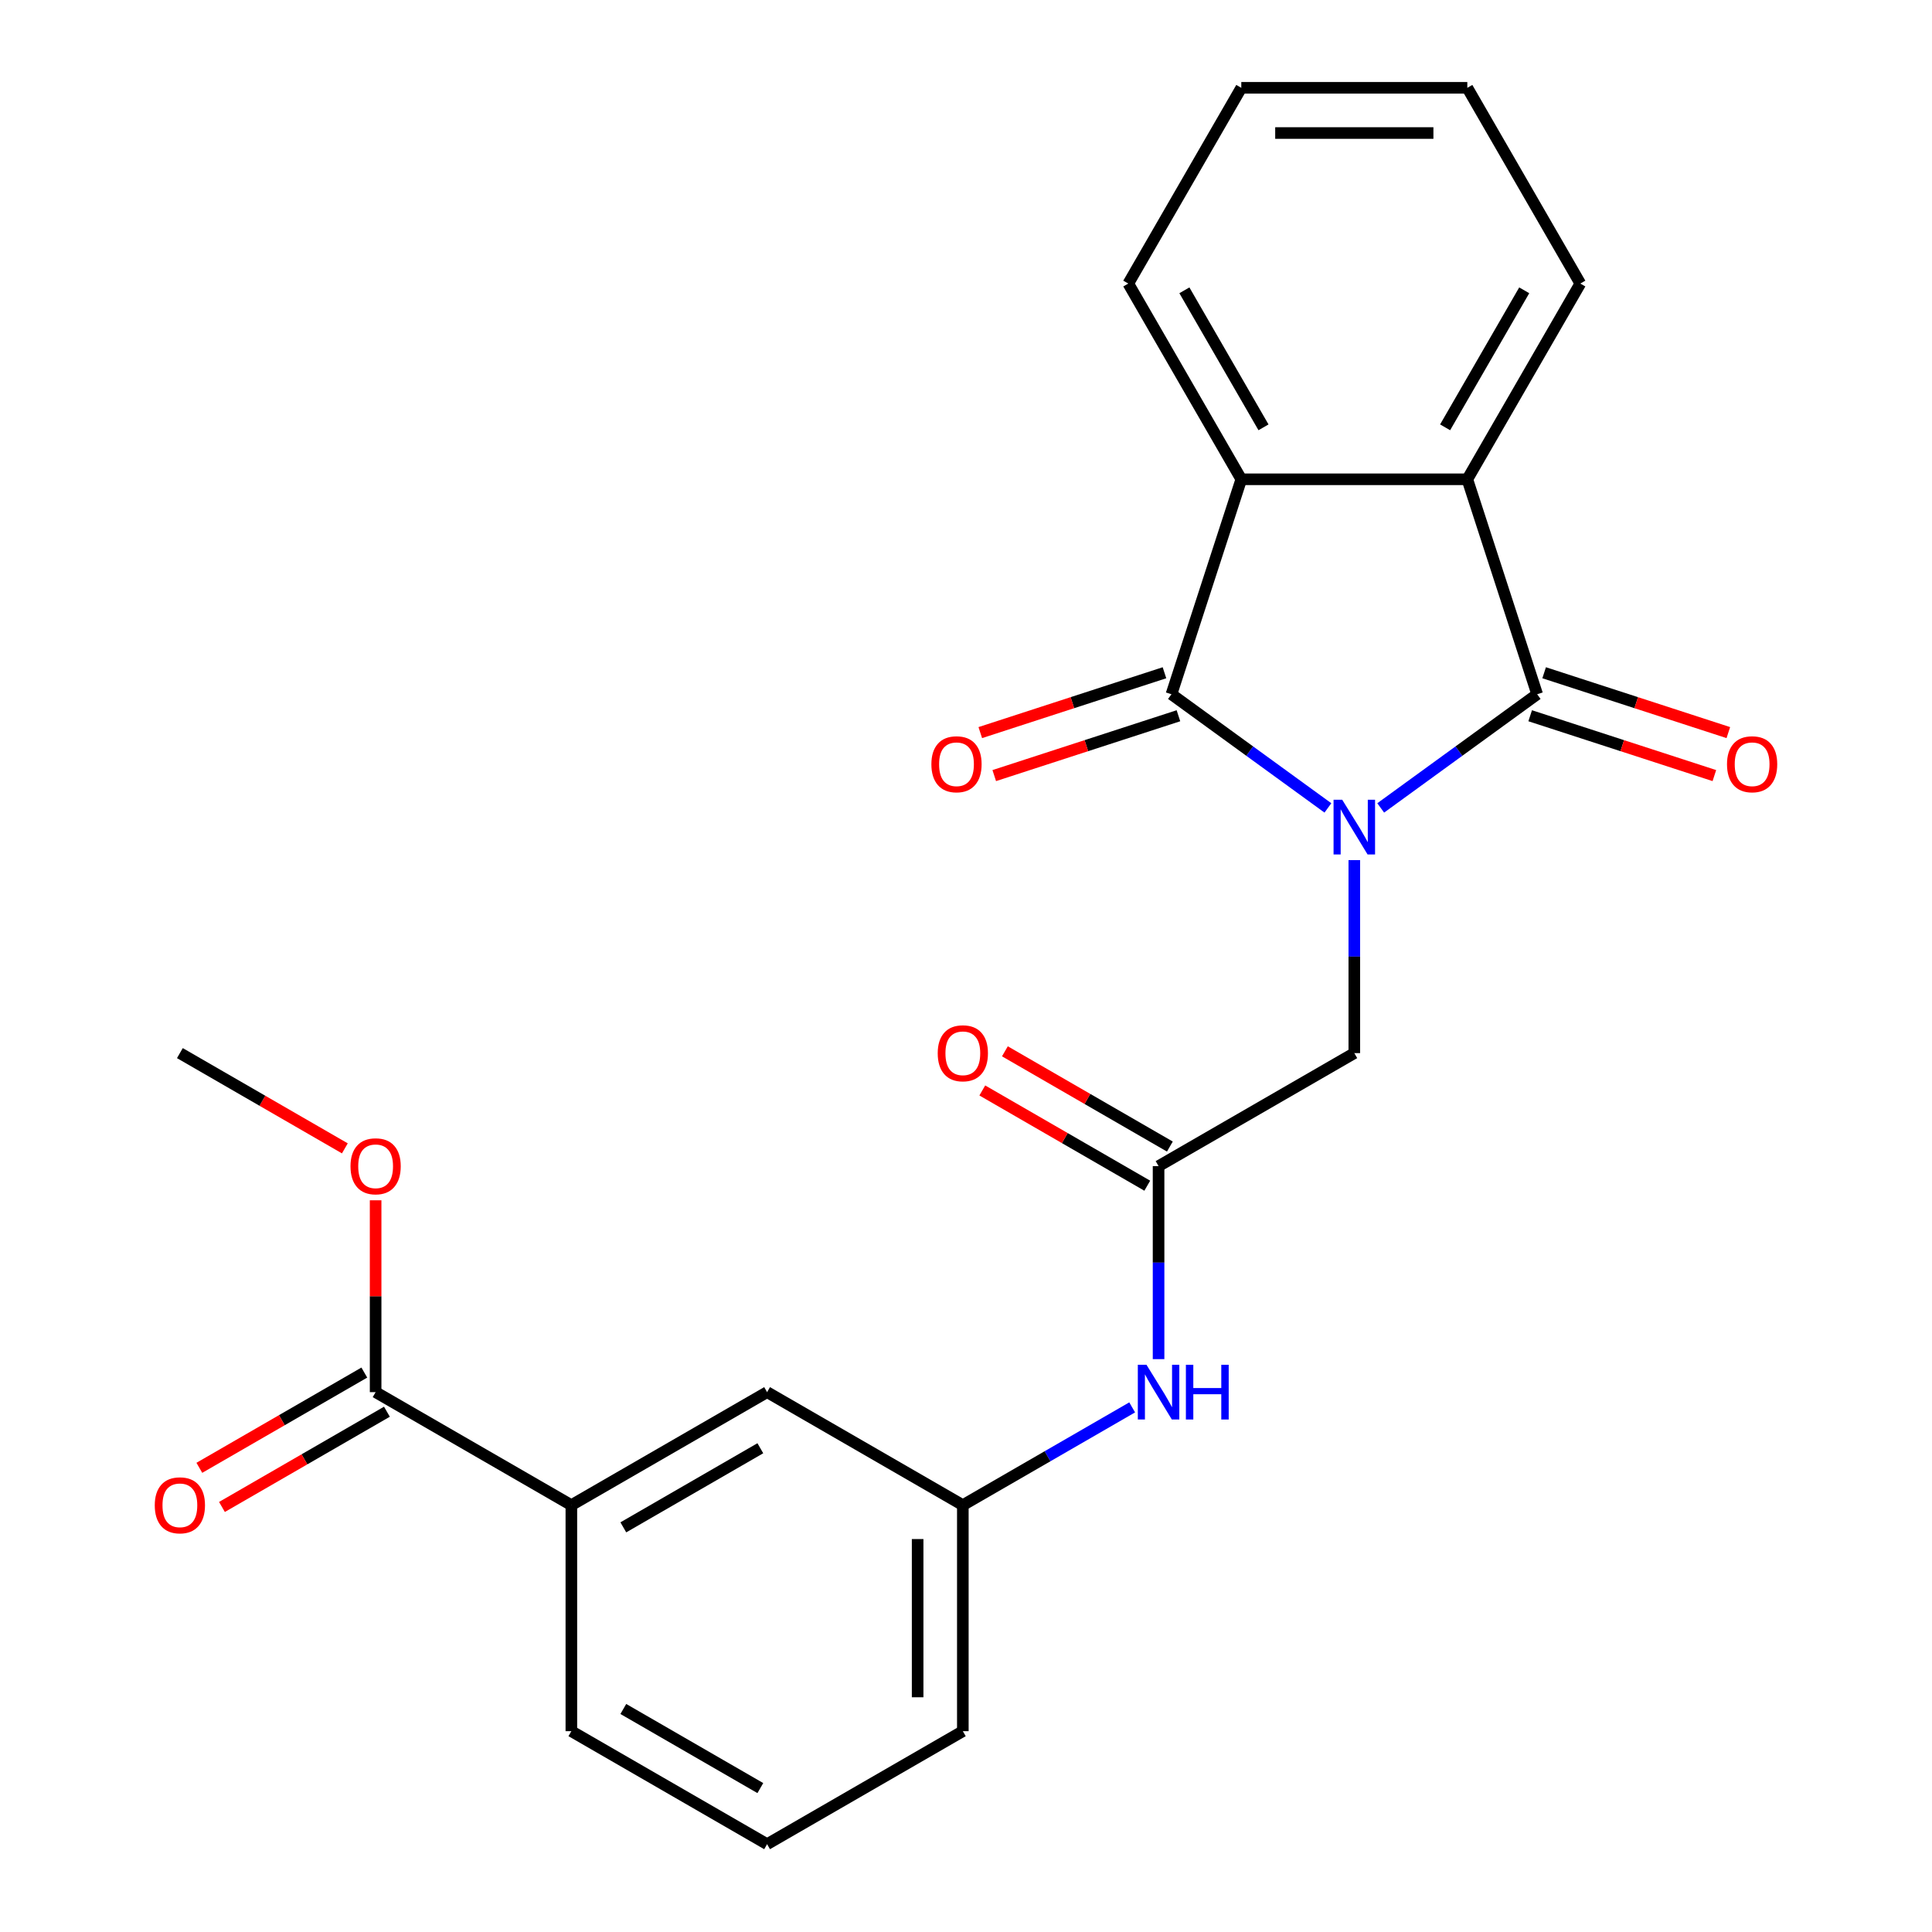 <?xml version='1.0' encoding='iso-8859-1'?>
<svg version='1.1' baseProfile='full'
              xmlns='http://www.w3.org/2000/svg'
                      xmlns:rdkit='http://www.rdkit.org/xml'
                      xmlns:xlink='http://www.w3.org/1999/xlink'
                  xml:space='preserve'
width='1000px' height='1000px' viewBox='0 0 1000 1000'>
<!-- END OF HEADER -->
<rect style='opacity:1.0;fill:#FFFFFF;stroke:none' width='1000' height='1000' x='0' y='0'> </rect>
<path class='bond-0' d='M 687.323,418.177 L 646.833,388.76' style='fill:none;fill-rule:evenodd;stroke:#0000FF;stroke-width:6px;stroke-linecap:butt;stroke-linejoin:miter;stroke-opacity:1' />
<path class='bond-0' d='M 646.833,388.76 L 606.344,359.342' style='fill:none;fill-rule:evenodd;stroke:#000000;stroke-width:6px;stroke-linecap:butt;stroke-linejoin:miter;stroke-opacity:1' />
<path class='bond-1' d='M 714.652,418.177 L 755.142,388.76' style='fill:none;fill-rule:evenodd;stroke:#0000FF;stroke-width:6px;stroke-linecap:butt;stroke-linejoin:miter;stroke-opacity:1' />
<path class='bond-1' d='M 755.142,388.76 L 795.632,359.342' style='fill:none;fill-rule:evenodd;stroke:#000000;stroke-width:6px;stroke-linecap:butt;stroke-linejoin:miter;stroke-opacity:1' />
<path class='bond-4' d='M 700.988,445.19 L 700.988,495.141' style='fill:none;fill-rule:evenodd;stroke:#0000FF;stroke-width:6px;stroke-linecap:butt;stroke-linejoin:miter;stroke-opacity:1' />
<path class='bond-4' d='M 700.988,495.141 L 700.988,545.092' style='fill:none;fill-rule:evenodd;stroke:#000000;stroke-width:6px;stroke-linecap:butt;stroke-linejoin:miter;stroke-opacity:1' />
<path class='bond-2' d='M 606.344,359.342 L 642.494,248.081' style='fill:none;fill-rule:evenodd;stroke:#000000;stroke-width:6px;stroke-linecap:butt;stroke-linejoin:miter;stroke-opacity:1' />
<path class='bond-10' d='M 602.728,348.216 L 555.06,363.705' style='fill:none;fill-rule:evenodd;stroke:#000000;stroke-width:6px;stroke-linecap:butt;stroke-linejoin:miter;stroke-opacity:1' />
<path class='bond-10' d='M 555.06,363.705 L 507.392,379.193' style='fill:none;fill-rule:evenodd;stroke:#FF0000;stroke-width:6px;stroke-linecap:butt;stroke-linejoin:miter;stroke-opacity:1' />
<path class='bond-10' d='M 609.959,370.468 L 562.29,385.957' style='fill:none;fill-rule:evenodd;stroke:#000000;stroke-width:6px;stroke-linecap:butt;stroke-linejoin:miter;stroke-opacity:1' />
<path class='bond-10' d='M 562.29,385.957 L 514.622,401.445' style='fill:none;fill-rule:evenodd;stroke:#FF0000;stroke-width:6px;stroke-linecap:butt;stroke-linejoin:miter;stroke-opacity:1' />
<path class='bond-3' d='M 795.632,359.342 L 759.481,248.081' style='fill:none;fill-rule:evenodd;stroke:#000000;stroke-width:6px;stroke-linecap:butt;stroke-linejoin:miter;stroke-opacity:1' />
<path class='bond-9' d='M 792.017,370.468 L 839.685,385.957' style='fill:none;fill-rule:evenodd;stroke:#000000;stroke-width:6px;stroke-linecap:butt;stroke-linejoin:miter;stroke-opacity:1' />
<path class='bond-9' d='M 839.685,385.957 L 887.353,401.445' style='fill:none;fill-rule:evenodd;stroke:#FF0000;stroke-width:6px;stroke-linecap:butt;stroke-linejoin:miter;stroke-opacity:1' />
<path class='bond-9' d='M 799.247,348.216 L 846.915,363.705' style='fill:none;fill-rule:evenodd;stroke:#000000;stroke-width:6px;stroke-linecap:butt;stroke-linejoin:miter;stroke-opacity:1' />
<path class='bond-9' d='M 846.915,363.705 L 894.583,379.193' style='fill:none;fill-rule:evenodd;stroke:#FF0000;stroke-width:6px;stroke-linecap:butt;stroke-linejoin:miter;stroke-opacity:1' />
<path class='bond-17' d='M 642.494,248.081 L 584.001,146.768' style='fill:none;fill-rule:evenodd;stroke:#000000;stroke-width:6px;stroke-linecap:butt;stroke-linejoin:miter;stroke-opacity:1' />
<path class='bond-17' d='M 653.983,221.186 L 613.038,150.266' style='fill:none;fill-rule:evenodd;stroke:#000000;stroke-width:6px;stroke-linecap:butt;stroke-linejoin:miter;stroke-opacity:1' />
<path class='bond-24' d='M 642.494,248.081 L 759.481,248.081' style='fill:none;fill-rule:evenodd;stroke:#000000;stroke-width:6px;stroke-linecap:butt;stroke-linejoin:miter;stroke-opacity:1' />
<path class='bond-16' d='M 759.481,248.081 L 817.974,146.768' style='fill:none;fill-rule:evenodd;stroke:#000000;stroke-width:6px;stroke-linecap:butt;stroke-linejoin:miter;stroke-opacity:1' />
<path class='bond-16' d='M 747.992,221.186 L 788.938,150.266' style='fill:none;fill-rule:evenodd;stroke:#000000;stroke-width:6px;stroke-linecap:butt;stroke-linejoin:miter;stroke-opacity:1' />
<path class='bond-5' d='M 700.988,545.092 L 599.674,603.585' style='fill:none;fill-rule:evenodd;stroke:#000000;stroke-width:6px;stroke-linecap:butt;stroke-linejoin:miter;stroke-opacity:1' />
<path class='bond-8' d='M 599.674,603.585 L 599.674,653.536' style='fill:none;fill-rule:evenodd;stroke:#000000;stroke-width:6px;stroke-linecap:butt;stroke-linejoin:miter;stroke-opacity:1' />
<path class='bond-8' d='M 599.674,653.536 L 599.674,703.487' style='fill:none;fill-rule:evenodd;stroke:#0000FF;stroke-width:6px;stroke-linecap:butt;stroke-linejoin:miter;stroke-opacity:1' />
<path class='bond-14' d='M 605.524,593.454 L 562.829,568.804' style='fill:none;fill-rule:evenodd;stroke:#000000;stroke-width:6px;stroke-linecap:butt;stroke-linejoin:miter;stroke-opacity:1' />
<path class='bond-14' d='M 562.829,568.804 L 520.135,544.155' style='fill:none;fill-rule:evenodd;stroke:#FF0000;stroke-width:6px;stroke-linecap:butt;stroke-linejoin:miter;stroke-opacity:1' />
<path class='bond-14' d='M 593.825,613.717 L 551.131,589.067' style='fill:none;fill-rule:evenodd;stroke:#000000;stroke-width:6px;stroke-linecap:butt;stroke-linejoin:miter;stroke-opacity:1' />
<path class='bond-14' d='M 551.131,589.067 L 508.436,564.418' style='fill:none;fill-rule:evenodd;stroke:#FF0000;stroke-width:6px;stroke-linecap:butt;stroke-linejoin:miter;stroke-opacity:1' />
<path class='bond-6' d='M 194.421,720.572 L 295.734,779.065' style='fill:none;fill-rule:evenodd;stroke:#000000;stroke-width:6px;stroke-linecap:butt;stroke-linejoin:miter;stroke-opacity:1' />
<path class='bond-13' d='M 188.571,710.441 L 145.877,735.09' style='fill:none;fill-rule:evenodd;stroke:#000000;stroke-width:6px;stroke-linecap:butt;stroke-linejoin:miter;stroke-opacity:1' />
<path class='bond-13' d='M 145.877,735.09 L 103.182,759.74' style='fill:none;fill-rule:evenodd;stroke:#FF0000;stroke-width:6px;stroke-linecap:butt;stroke-linejoin:miter;stroke-opacity:1' />
<path class='bond-13' d='M 200.27,730.703 L 157.576,755.353' style='fill:none;fill-rule:evenodd;stroke:#000000;stroke-width:6px;stroke-linecap:butt;stroke-linejoin:miter;stroke-opacity:1' />
<path class='bond-13' d='M 157.576,755.353 L 114.881,780.003' style='fill:none;fill-rule:evenodd;stroke:#FF0000;stroke-width:6px;stroke-linecap:butt;stroke-linejoin:miter;stroke-opacity:1' />
<path class='bond-15' d='M 194.421,720.572 L 194.421,670.921' style='fill:none;fill-rule:evenodd;stroke:#000000;stroke-width:6px;stroke-linecap:butt;stroke-linejoin:miter;stroke-opacity:1' />
<path class='bond-15' d='M 194.421,670.921 L 194.421,621.27' style='fill:none;fill-rule:evenodd;stroke:#FF0000;stroke-width:6px;stroke-linecap:butt;stroke-linejoin:miter;stroke-opacity:1' />
<path class='bond-7' d='M 295.734,779.065 L 397.047,720.572' style='fill:none;fill-rule:evenodd;stroke:#000000;stroke-width:6px;stroke-linecap:butt;stroke-linejoin:miter;stroke-opacity:1' />
<path class='bond-7' d='M 322.63,790.554 L 393.549,749.609' style='fill:none;fill-rule:evenodd;stroke:#000000;stroke-width:6px;stroke-linecap:butt;stroke-linejoin:miter;stroke-opacity:1' />
<path class='bond-26' d='M 295.734,779.065 L 295.734,896.052' style='fill:none;fill-rule:evenodd;stroke:#000000;stroke-width:6px;stroke-linecap:butt;stroke-linejoin:miter;stroke-opacity:1' />
<path class='bond-12' d='M 586.01,728.461 L 542.185,753.763' style='fill:none;fill-rule:evenodd;stroke:#0000FF;stroke-width:6px;stroke-linecap:butt;stroke-linejoin:miter;stroke-opacity:1' />
<path class='bond-12' d='M 542.185,753.763 L 498.361,779.065' style='fill:none;fill-rule:evenodd;stroke:#000000;stroke-width:6px;stroke-linecap:butt;stroke-linejoin:miter;stroke-opacity:1' />
<path class='bond-11' d='M 397.047,720.572 L 498.361,779.065' style='fill:none;fill-rule:evenodd;stroke:#000000;stroke-width:6px;stroke-linecap:butt;stroke-linejoin:miter;stroke-opacity:1' />
<path class='bond-20' d='M 498.361,779.065 L 498.361,896.052' style='fill:none;fill-rule:evenodd;stroke:#000000;stroke-width:6px;stroke-linecap:butt;stroke-linejoin:miter;stroke-opacity:1' />
<path class='bond-20' d='M 474.964,796.613 L 474.964,878.504' style='fill:none;fill-rule:evenodd;stroke:#000000;stroke-width:6px;stroke-linecap:butt;stroke-linejoin:miter;stroke-opacity:1' />
<path class='bond-21' d='M 178.496,594.391 L 135.802,569.742' style='fill:none;fill-rule:evenodd;stroke:#FF0000;stroke-width:6px;stroke-linecap:butt;stroke-linejoin:miter;stroke-opacity:1' />
<path class='bond-21' d='M 135.802,569.742 L 93.107,545.092' style='fill:none;fill-rule:evenodd;stroke:#000000;stroke-width:6px;stroke-linecap:butt;stroke-linejoin:miter;stroke-opacity:1' />
<path class='bond-23' d='M 817.974,146.768 L 759.481,45.455' style='fill:none;fill-rule:evenodd;stroke:#000000;stroke-width:6px;stroke-linecap:butt;stroke-linejoin:miter;stroke-opacity:1' />
<path class='bond-22' d='M 584.001,146.768 L 642.494,45.455' style='fill:none;fill-rule:evenodd;stroke:#000000;stroke-width:6px;stroke-linecap:butt;stroke-linejoin:miter;stroke-opacity:1' />
<path class='bond-18' d='M 295.734,896.052 L 397.047,954.545' style='fill:none;fill-rule:evenodd;stroke:#000000;stroke-width:6px;stroke-linecap:butt;stroke-linejoin:miter;stroke-opacity:1' />
<path class='bond-18' d='M 322.63,884.563 L 393.549,925.509' style='fill:none;fill-rule:evenodd;stroke:#000000;stroke-width:6px;stroke-linecap:butt;stroke-linejoin:miter;stroke-opacity:1' />
<path class='bond-19' d='M 397.047,954.545 L 498.361,896.052' style='fill:none;fill-rule:evenodd;stroke:#000000;stroke-width:6px;stroke-linecap:butt;stroke-linejoin:miter;stroke-opacity:1' />
<path class='bond-25' d='M 642.494,45.455 L 759.481,45.455' style='fill:none;fill-rule:evenodd;stroke:#000000;stroke-width:6px;stroke-linecap:butt;stroke-linejoin:miter;stroke-opacity:1' />
<path class='bond-25' d='M 660.042,68.852 L 741.933,68.852' style='fill:none;fill-rule:evenodd;stroke:#000000;stroke-width:6px;stroke-linecap:butt;stroke-linejoin:miter;stroke-opacity:1' />
<path  class='atom-0' d='M 694.728 413.945
L 704.008 428.945
Q 704.928 430.425, 706.408 433.105
Q 707.888 435.785, 707.968 435.945
L 707.968 413.945
L 711.728 413.945
L 711.728 442.265
L 707.848 442.265
L 697.888 425.865
Q 696.728 423.945, 695.488 421.745
Q 694.288 419.545, 693.928 418.865
L 693.928 442.265
L 690.248 442.265
L 690.248 413.945
L 694.728 413.945
' fill='#0000FF'/>
<path  class='atom-9' d='M 593.414 706.412
L 602.694 721.412
Q 603.614 722.892, 605.094 725.572
Q 606.574 728.252, 606.654 728.412
L 606.654 706.412
L 610.414 706.412
L 610.414 734.732
L 606.534 734.732
L 596.574 718.332
Q 595.414 716.412, 594.174 714.212
Q 592.974 712.012, 592.614 711.332
L 592.614 734.732
L 588.934 734.732
L 588.934 706.412
L 593.414 706.412
' fill='#0000FF'/>
<path  class='atom-9' d='M 613.814 706.412
L 617.654 706.412
L 617.654 718.452
L 632.134 718.452
L 632.134 706.412
L 635.974 706.412
L 635.974 734.732
L 632.134 734.732
L 632.134 721.652
L 617.654 721.652
L 617.654 734.732
L 613.814 734.732
L 613.814 706.412
' fill='#0000FF'/>
<path  class='atom-10' d='M 893.893 395.573
Q 893.893 388.773, 897.253 384.973
Q 900.613 381.173, 906.893 381.173
Q 913.173 381.173, 916.533 384.973
Q 919.893 388.773, 919.893 395.573
Q 919.893 402.453, 916.493 406.373
Q 913.093 410.253, 906.893 410.253
Q 900.653 410.253, 897.253 406.373
Q 893.893 402.493, 893.893 395.573
M 906.893 407.053
Q 911.213 407.053, 913.533 404.173
Q 915.893 401.253, 915.893 395.573
Q 915.893 390.013, 913.533 387.213
Q 911.213 384.373, 906.893 384.373
Q 902.573 384.373, 900.213 387.173
Q 897.893 389.973, 897.893 395.573
Q 897.893 401.293, 900.213 404.173
Q 902.573 407.053, 906.893 407.053
' fill='#FF0000'/>
<path  class='atom-11' d='M 482.083 395.573
Q 482.083 388.773, 485.443 384.973
Q 488.803 381.173, 495.083 381.173
Q 501.363 381.173, 504.723 384.973
Q 508.083 388.773, 508.083 395.573
Q 508.083 402.453, 504.683 406.373
Q 501.283 410.253, 495.083 410.253
Q 488.843 410.253, 485.443 406.373
Q 482.083 402.493, 482.083 395.573
M 495.083 407.053
Q 499.403 407.053, 501.723 404.173
Q 504.083 401.253, 504.083 395.573
Q 504.083 390.013, 501.723 387.213
Q 499.403 384.373, 495.083 384.373
Q 490.763 384.373, 488.403 387.173
Q 486.083 389.973, 486.083 395.573
Q 486.083 401.293, 488.403 404.173
Q 490.763 407.053, 495.083 407.053
' fill='#FF0000'/>
<path  class='atom-14' d='M 80.107 779.145
Q 80.107 772.345, 83.467 768.545
Q 86.827 764.745, 93.107 764.745
Q 99.387 764.745, 102.747 768.545
Q 106.107 772.345, 106.107 779.145
Q 106.107 786.025, 102.707 789.945
Q 99.307 793.825, 93.107 793.825
Q 86.867 793.825, 83.467 789.945
Q 80.107 786.065, 80.107 779.145
M 93.107 790.625
Q 97.427 790.625, 99.747 787.745
Q 102.107 784.825, 102.107 779.145
Q 102.107 773.585, 99.747 770.785
Q 97.427 767.945, 93.107 767.945
Q 88.787 767.945, 86.427 770.745
Q 84.107 773.545, 84.107 779.145
Q 84.107 784.865, 86.427 787.745
Q 88.787 790.625, 93.107 790.625
' fill='#FF0000'/>
<path  class='atom-15' d='M 485.361 545.172
Q 485.361 538.372, 488.721 534.572
Q 492.081 530.772, 498.361 530.772
Q 504.641 530.772, 508.001 534.572
Q 511.361 538.372, 511.361 545.172
Q 511.361 552.052, 507.961 555.972
Q 504.561 559.852, 498.361 559.852
Q 492.121 559.852, 488.721 555.972
Q 485.361 552.092, 485.361 545.172
M 498.361 556.652
Q 502.681 556.652, 505.001 553.772
Q 507.361 550.852, 507.361 545.172
Q 507.361 539.612, 505.001 536.812
Q 502.681 533.972, 498.361 533.972
Q 494.041 533.972, 491.681 536.772
Q 489.361 539.572, 489.361 545.172
Q 489.361 550.892, 491.681 553.772
Q 494.041 556.652, 498.361 556.652
' fill='#FF0000'/>
<path  class='atom-16' d='M 181.421 603.665
Q 181.421 596.865, 184.781 593.065
Q 188.141 589.265, 194.421 589.265
Q 200.701 589.265, 204.061 593.065
Q 207.421 596.865, 207.421 603.665
Q 207.421 610.545, 204.021 614.465
Q 200.621 618.345, 194.421 618.345
Q 188.181 618.345, 184.781 614.465
Q 181.421 610.585, 181.421 603.665
M 194.421 615.145
Q 198.741 615.145, 201.061 612.265
Q 203.421 609.345, 203.421 603.665
Q 203.421 598.105, 201.061 595.305
Q 198.741 592.465, 194.421 592.465
Q 190.101 592.465, 187.741 595.265
Q 185.421 598.065, 185.421 603.665
Q 185.421 609.385, 187.741 612.265
Q 190.101 615.145, 194.421 615.145
' fill='#FF0000'/>
</svg>
